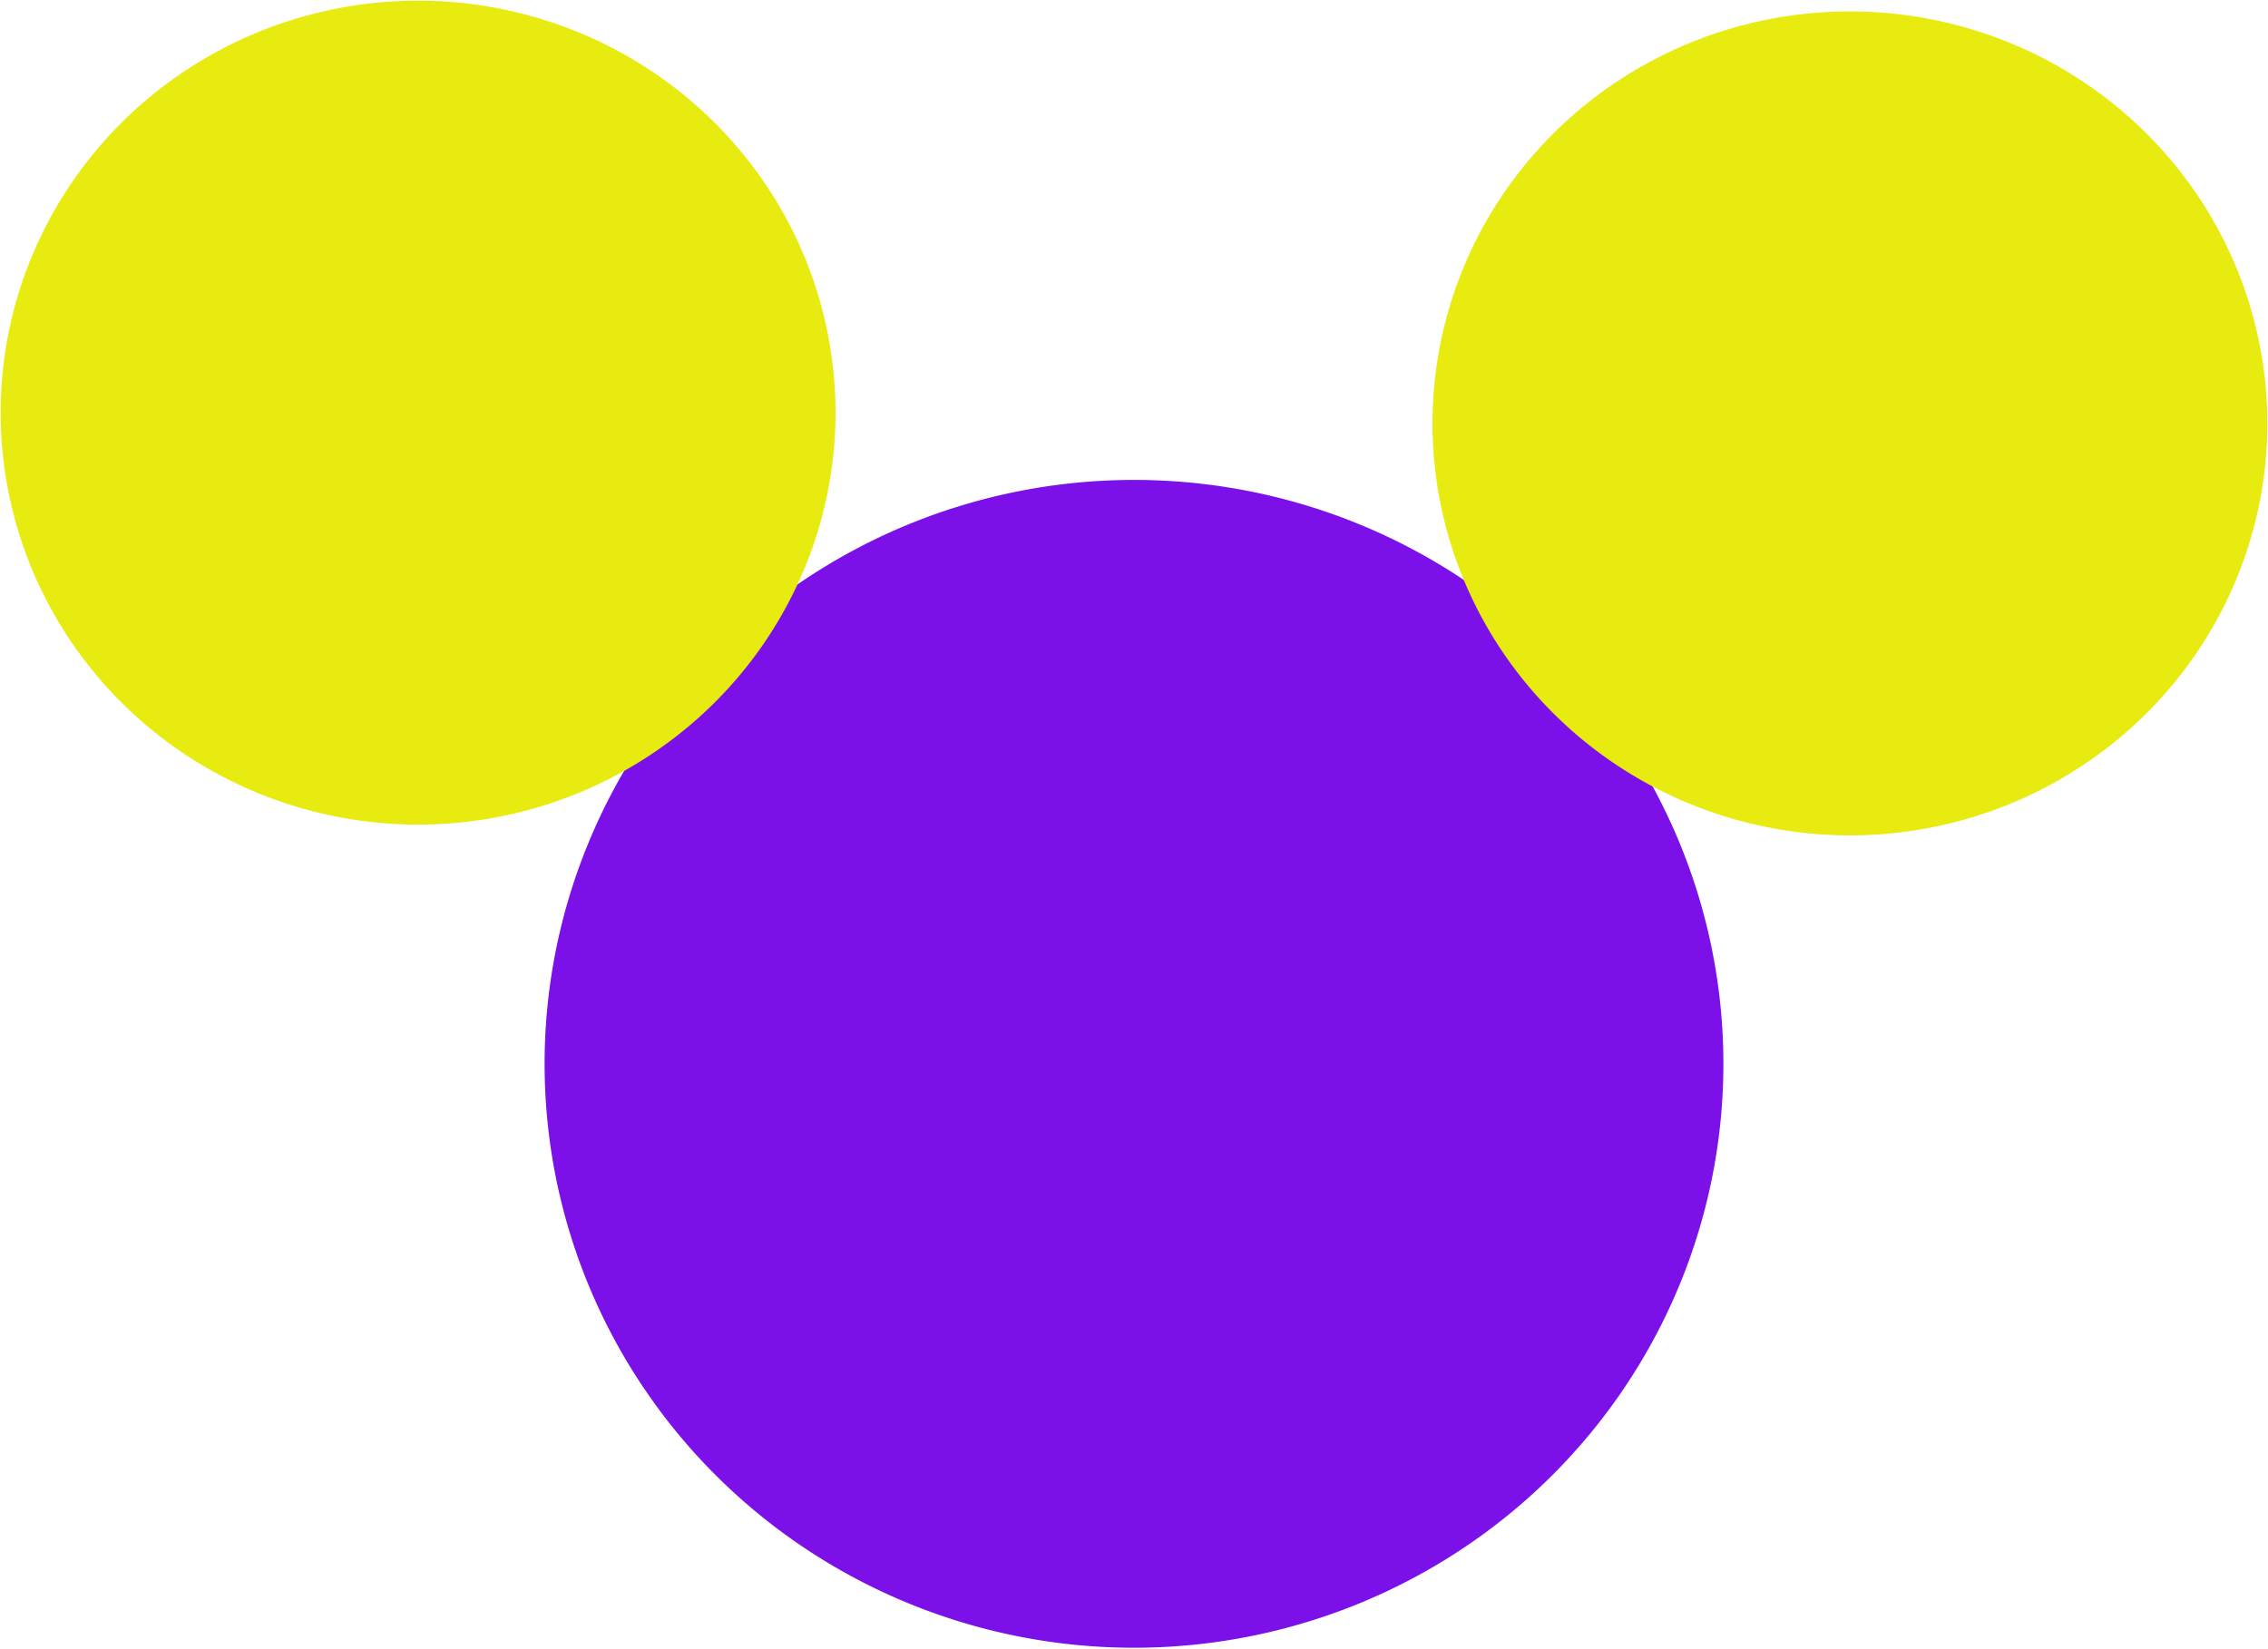 <?xml version="1.0" encoding="UTF-8" standalone="no"?>
<!-- Created with Inkscape (http://www.inkscape.org/) -->

<svg
   width="339.748mm"
   height="247.018mm"
   viewBox="0 0 1203.833 875.262"
   id="svg2"
   version="1.1"
   inkscape:version="1.3.2 (091e20e, 2023-11-25, custom)"
   sodipodi:docname="TGP1990.svg"
   inkscape:export-filename="TGP1990.png"
   inkscape:export-xdpi="96"
   inkscape:export-ydpi="96"
   xmlns:inkscape="http://www.inkscape.org/namespaces/inkscape"
   xmlns:sodipodi="http://sodipodi.sourceforge.net/DTD/sodipodi-0.dtd"
   xmlns="http://www.w3.org/2000/svg"
   xmlns:svg="http://www.w3.org/2000/svg"
   xmlns:rdf="http://www.w3.org/1999/02/22-rdf-syntax-ns#"
   xmlns:cc="http://creativecommons.org/ns#"
   xmlns:dc="http://purl.org/dc/elements/1.1/">
  <defs
     id="defs4" />
  <sodipodi:namedview
     id="base"
     pagecolor="#ffffff"
     bordercolor="#666666"
     borderopacity="1.0"
     inkscape:pageopacity="0.0"
     inkscape:pageshadow="2"
     inkscape:zoom="0.49497475"
     inkscape:cx="510.12704"
     inkscape:cy="385.87827"
     inkscape:document-units="px"
     inkscape:current-layer="layer1"
     showgrid="false"
     fit-margin-top="0"
     fit-margin-left="0"
     fit-margin-right="0"
     fit-margin-bottom="0"
     inkscape:window-width="1920"
     inkscape:window-height="1031"
     inkscape:window-x="-4"
     inkscape:window-y="26"
     inkscape:window-maximized="1"
     inkscape:showpageshadow="2"
     inkscape:pagecheckerboard="0"
     inkscape:deskcolor="#d1d1d1" />
  <g
     inkscape:label="Layer 1"
     inkscape:groupmode="layer"
     id="layer1"
     transform="translate(283.345,-106.159)">
    <g
       id="g1">
      <path
         style="fill:#7c10e8;fill-opacity:1;stroke:none;stroke-width:1.001;stroke-linejoin:miter;stroke-miterlimit:4;stroke-dasharray:none;stroke-opacity:1"
         id="path4147"
         sodipodi:type="arc"
         sodipodi:cx="318.57138"
         sodipodi:cy="670.93365"
         sodipodi:rx="312.84451"
         sodipodi:ry="309.98743"
         sodipodi:start="0"
         sodipodi:end="6.2674075"
         sodipodi:open="true"
         d="M 631.416,670.934 A 312.845,309.987 0 0 1 319.805,980.919 312.845,309.987 0 0 1 5.737,673.379 312.845,309.987 0 0 1 314.869,360.968 312.845,309.987 0 0 1 631.377,666.043" />
      <path
         d="M 160.134,325.219 A 221.563,218.706 0 0 1 -60.555,543.923 221.563,218.706 0 0 1 -282.985,326.945 221.563,218.706 0 0 1 -64.05,106.529 221.563,218.706 0 0 1 160.106,321.769"
         sodipodi:open="true"
         sodipodi:end="6.2674075"
         sodipodi:start="0"
         sodipodi:ry="218.70569"
         sodipodi:rx="221.56271"
         sodipodi:cy="325.21933"
         sodipodi:cx="-61.428677"
         sodipodi:type="arc"
         id="path4160"
         style="fill:#e8eb0f;fill-opacity:1;stroke:none;stroke-width:0.708;stroke-linejoin:miter;stroke-miterlimit:4;stroke-dasharray:none;stroke-opacity:1" />
      <path
         style="fill:#e8eb0f;fill-opacity:1;stroke:none;stroke-width:0.708;stroke-linejoin:miter;stroke-miterlimit:4;stroke-dasharray:none;stroke-opacity:1"
         id="path4162"
         sodipodi:type="arc"
         sodipodi:cx="698.57135"
         sodipodi:cy="330.93362"
         sodipodi:rx="221.56271"
         sodipodi:ry="218.70569"
         sodipodi:start="0"
         sodipodi:end="6.2674075"
         sodipodi:open="true"
         d="M 920.134,330.934 A 221.563,218.706 0 0 1 699.445,549.638 221.563,218.706 0 0 1 477.016,332.659 221.563,218.706 0 0 1 695.95,112.243 221.563,218.706 0 0 1 920.106,327.483" />
    </g>
  </g>
</svg>
